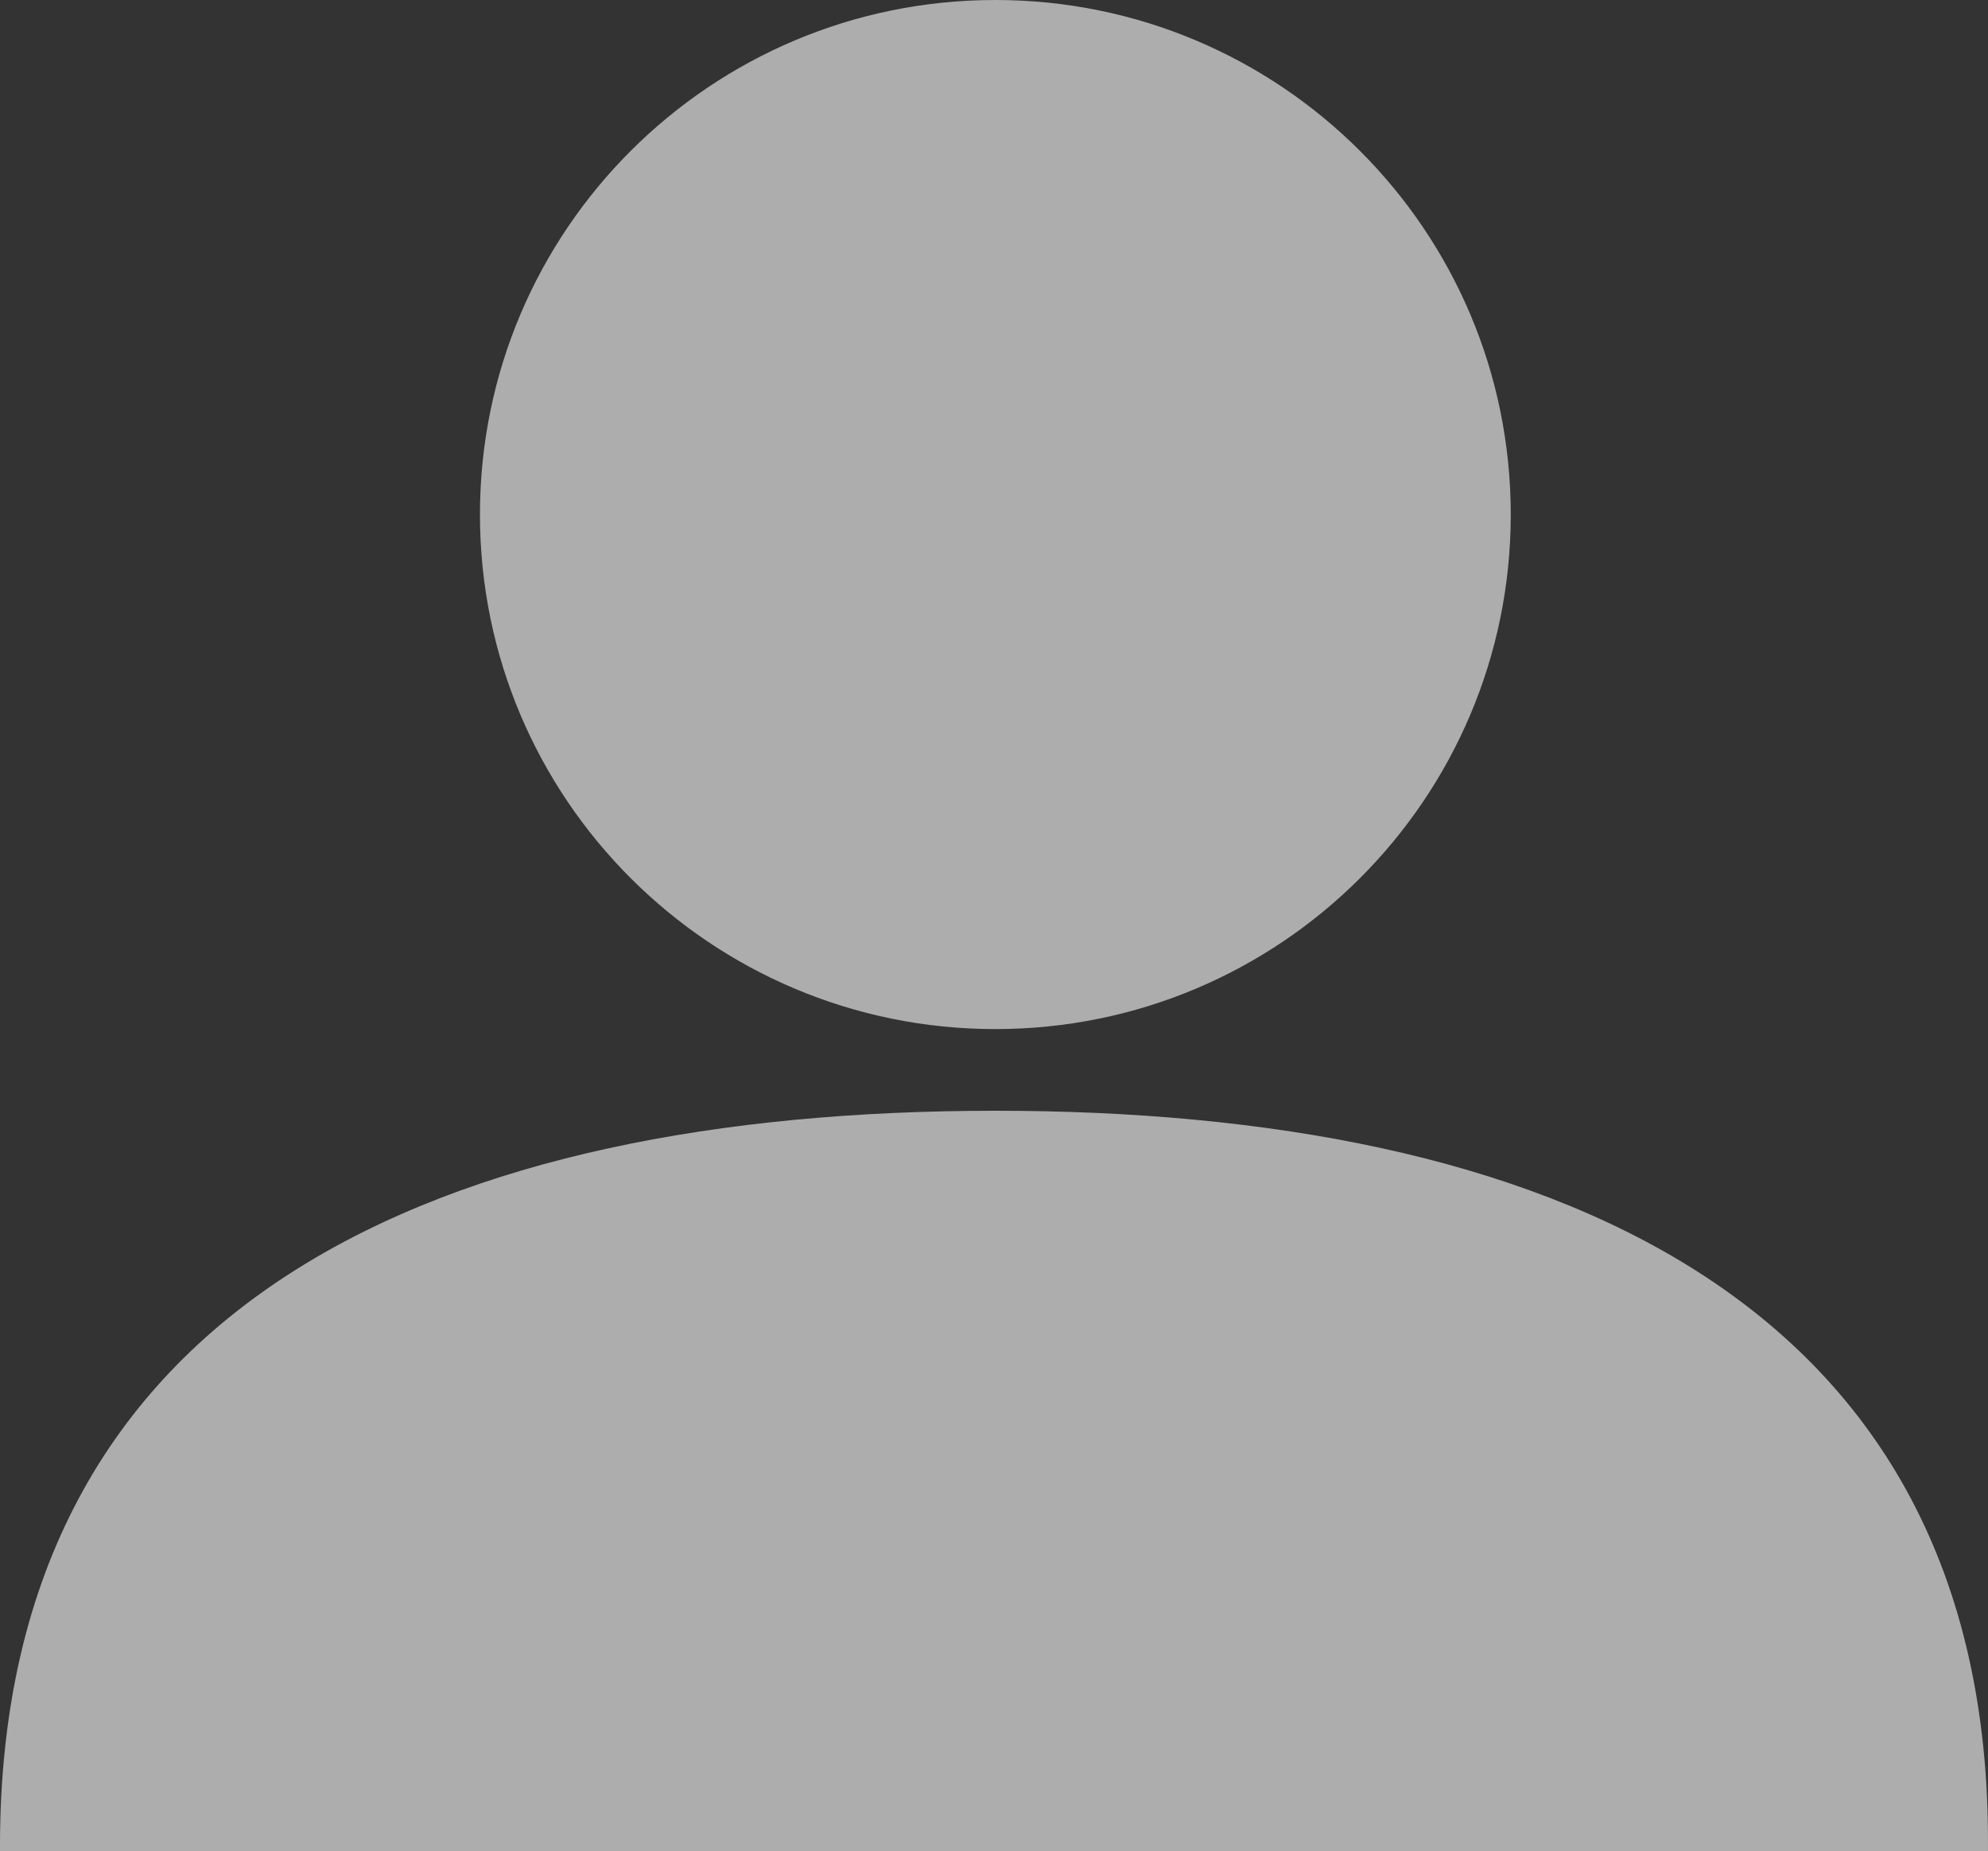 <svg width="233" height="217" viewBox="0 0 233 217" fill="none" xmlns="http://www.w3.org/2000/svg">
<rect x="0" y="0" width="233" height="217" fill="#333333" stroke="none"/>
<g opacity="0.6" clip-path="url(#clip0_823_10992)">
<path d="M177.065 60.313C177.065 93.624 150.021 120.626 116.658 120.626C83.296 120.626 56.252 93.624 56.252 60.313C56.252 27.003 83.296 0 116.658 0C150.021 0 177.065 27.003 177.065 60.313Z" fill="white"/>
<path d="M116.658 130.2C52.416 130.2 0 151.9 0 216.362V217H232.997V216.362C233.317 151.9 180.901 130.2 116.658 130.2Z" fill="white"/>
</g>
<defs>
<clipPath id="clip0_823_10992">
<rect width="233" height="217" fill="white"/>
</clipPath>
</defs>
</svg>
